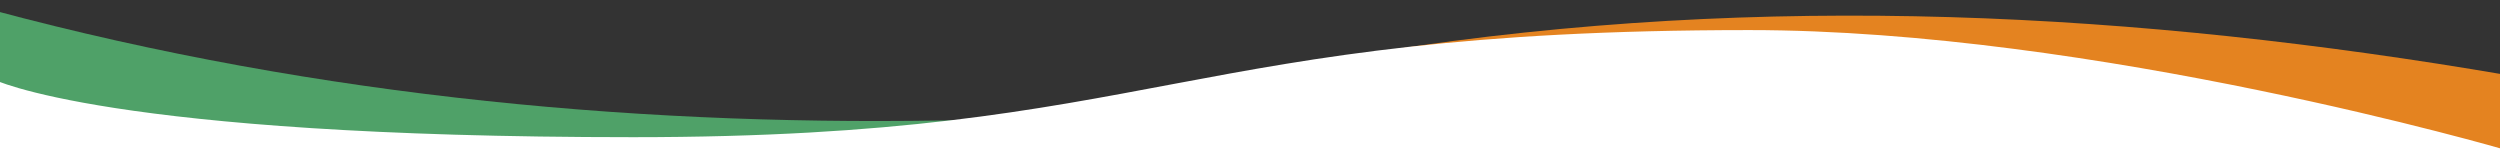 <?xml version="1.0" encoding="utf-8"?>
<!-- Generator: Adobe Illustrator 27.8.0, SVG Export Plug-In . SVG Version: 6.00 Build 0)  -->
<svg version="1.1" id="Ebene_1" xmlns="http://www.w3.org/2000/svg" xmlns:xlink="http://www.w3.org/1999/xlink" x="0px" y="0px"
	 viewBox="0 0 1171.8 70.4" style="enable-background:new 0 0 1171.8 70.4;" xml:space="preserve">
<rect x="0" y="0" width="1171.8" height="70.4" fill="#333333" stroke="none"/>
<style type="text/css">
	.st0{fill:#E48320;}
	.st1{fill:#4FA168;}
	.st2{fill:#FFFFFF;}
</style>
<path class="st0" d="M1174.6,35.1v35.3H556.3L647.6,24C827.4-4,1002.5,5.7,1174.6,35.1z"/>
<path class="st1" d="M-3.3,57.2V4.8C151.1,46.2,306.6,59.7,455,56.2l-3.2,14.1L-3.3,57.2z"/>
<path class="st2" d="M1174.6,70.3c0,0-192.5-56.2-354.7-56.2c-266.3,0-276.5,50.2-523.1,50.2S-3.3,37.1-3.3,37.1v33.2
	C-3.3,70.3,1174.8,70.5,1174.6,70.3z"/>
</svg>
